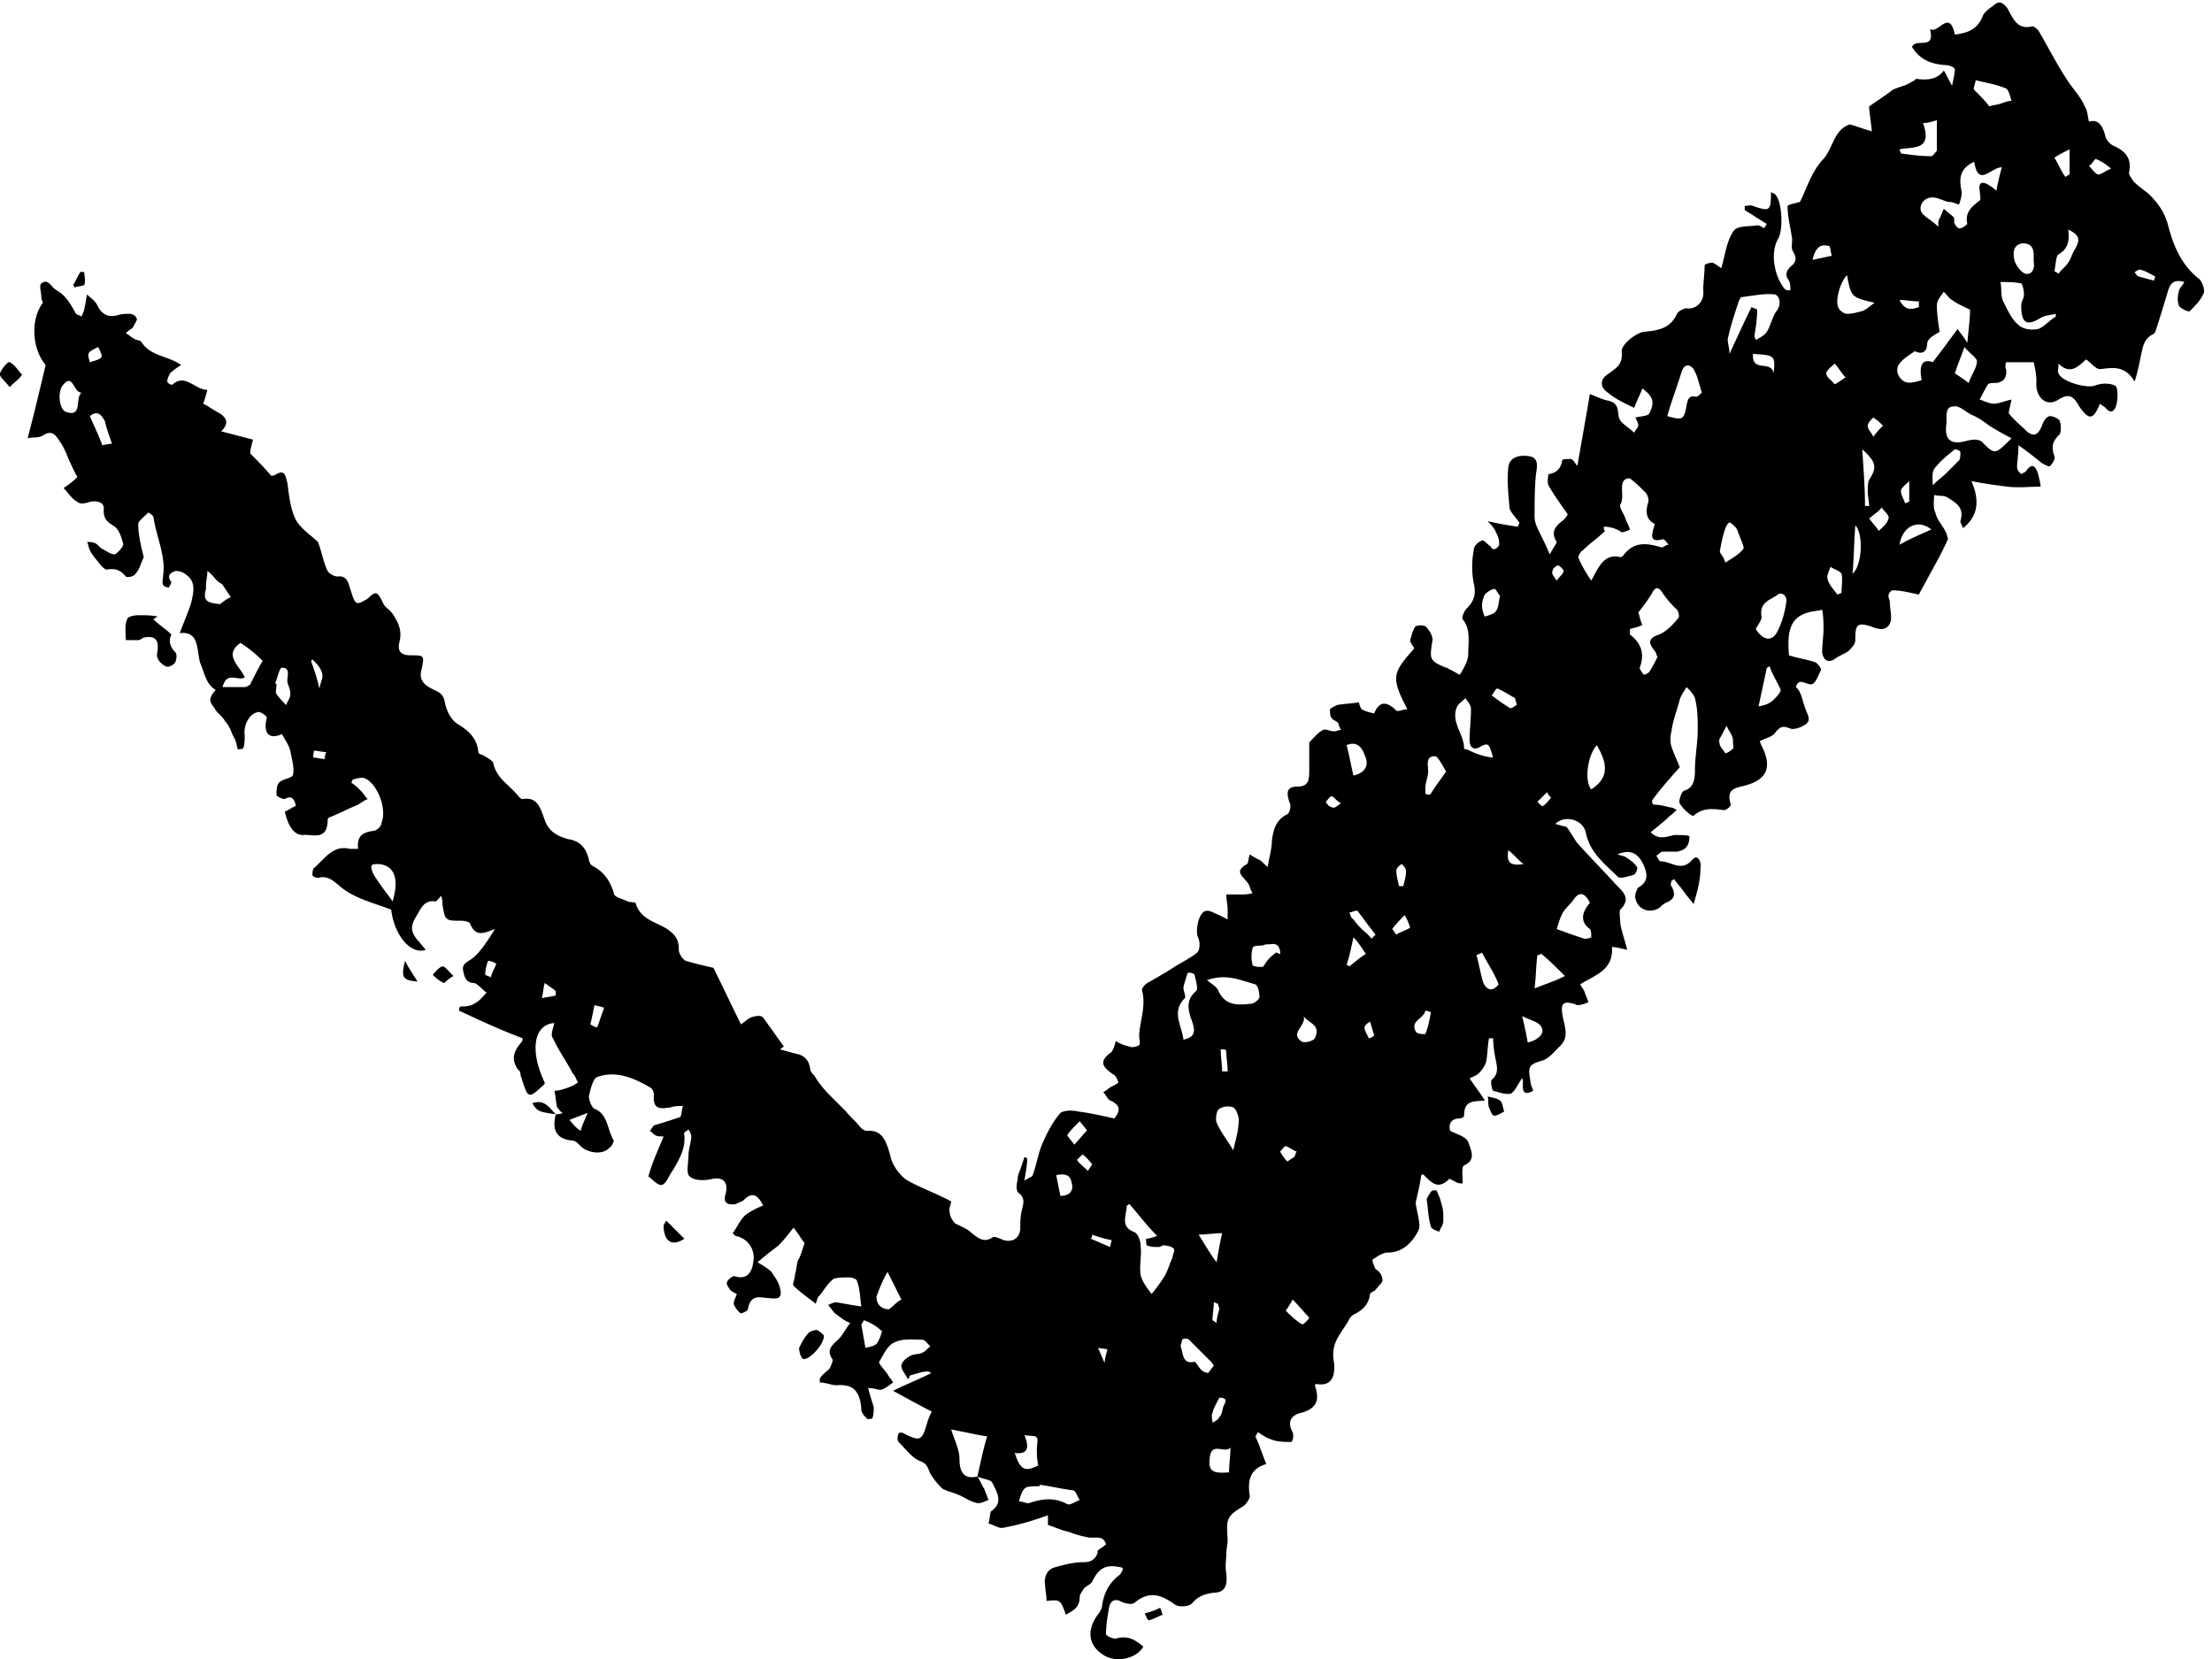 <svg xmlns="http://www.w3.org/2000/svg" width="16" height="12" viewBox="0 0 16 12" preserveAspectRatio="none"><path d="M7.07 10.68c.02.03.03.06.05.09.01.03.02.05.03.08-.03.01-.06.03-.09.02-.04-.01-.07-.03-.11-.05-.04-.02-.09-.03-.13-.05a.481.481 0 0 1-.09-.11c-.02-.04-.02-.07-.07-.09-.06-.02-.11-.09-.16-.14-.01-.01-.01-.04 0-.06 0-.01.03-.01.04 0 .12.06.13.05.17-.09.01-.03.02-.05.03-.07-.08-.04-.17-.09-.28-.15.1-.05.18-.08.28-.13.01.02-.01-.01-.03-.01-.04 0-.09.02-.13.03 0 .01-.01.02-.01.03-.02-.04-.05-.07-.05-.1s.04-.06.06-.07c.03-.02.07-.01.1-.03.02-.01.03-.03.05-.04-.02-.02-.04-.05-.06-.05-.07 0-.14-.01-.2.02-.05.02-.08.09-.11.14-.01.01.04.06.06.09.01.02.03.04.04.06-.03.02-.05.04-.08.05-.02.01-.05-.01-.1-.01.01.05.03.1.04.14 0 .02 0 .05-.01.08 0 0-.03.01-.04 0-.02-.02-.04-.04-.04-.07-.01-.13-.06-.18-.18-.17-.03 0-.08-.02-.12-.02v-.03c.02-.03.05-.05.07-.07.01-.02.03-.06.02-.07-.04-.06-.01-.09.03-.13.04-.03.06-.08.1-.13-.05-.02-.08-.05-.11-.07-.02-.02-.03-.04-.05-.06.02-.01.04-.02.06-.02.06.01.11.02.18.03-.01-.07-.01-.13-.03-.18 0-.02-.04-.03-.06-.03-.04 0-.08 0-.11.01-.04.03-.07.08-.1.12-.02.01-.02.04-.03.06-.05-.04-.11-.08-.16-.13-.01-.01.01-.05.01-.08.01-.03.01-.06.02-.1.02-.03.03-.07.05-.13-.02-.02-.04-.06-.08-.11-.04.05-.07.09-.11.13-.04.03-.08.06-.15.12.03.02.07.04.1.07.02.03.05.07.06.11.02.07 0 .09-.07.08-.06 0-.14-.04-.16.08 0 .01-.04.03-.05.03-.02-.01-.04-.04-.05-.06-.01-.02.01-.05.02-.08a.219.219 0 0 1-.05-.03c-.01-.02-.03-.04-.02-.06.01-.02.04-.04.05-.04.09.03.13-.02.14-.11a.158.158 0 0 0-.13-.18l-.02-.02c.03-.04.05-.09.09-.13.04-.03.08-.05.13-.07-.04-.08-.08-.1-.14-.04-.01.01-.04.02-.06.03-.07.01-.09-.02-.07-.08.02-.09-.03-.12-.11-.1-.05.01-.12.01-.15-.02-.03-.02-.01-.1-.01-.15 0-.05.02-.1.02-.14 0-.02-.01-.03-.02-.05-.01.01-.04.02-.03.04.01.1-.04.18-.08.25-.03.04-.05.1-.08.11-.03.01-.07-.04-.1-.06.03-.11.07-.19.11-.29-.03 0-.05 0-.06-.01-.01 0-.02-.02-.04-.03.01-.01.02-.03.03-.04.07-.02.13-.04.19-.06.01-.01.01-.05.02-.08-.04 0-.06 0-.09.01-.07.01-.13.02-.12-.09 0-.02-.01-.04-.02-.05-.12-.07-.25-.13-.39-.08-.03.01-.05.09-.06.14 0 .03.02.08.04.09.1.04.09.15.14.23 0 0-.01.04-.03.05-.05.06-.17.04-.22-.02-.01-.01-.03-.03-.05-.03-.11-.01-.15-.07-.12-.19.01 0 .03 0 .05-.01-.02-.01-.03-.03-.04-.04-.01-.04-.01-.08-.02-.12.03 0 .06-.01.09-.02a.3.3 0 0 0 .08-.04c-.01-.02-.02-.05-.04-.07-.04-.08-.1-.16-.14-.25-.02-.02 0-.07.01-.11-.15.01-.18.2-.07.43 0 .01 0 .01-.01.02-.11.1-.11.1-.16-.06-.01-.02 0-.04-.02-.05-.06-.08-.03-.14.02-.2.01-.01.01-.02.01-.03-.16-.06-.31-.13-.46-.2 0-.01 0-.02.01-.03.03 0 .07 0 .1-.02.04-.02.06-.05.09-.08-.03-.02-.06-.06-.09-.07-.05 0-.07-.03-.08-.09-.01-.05.03-.06.07-.09.06-.05.11-.13.16-.21-.08.03-.14.06-.18-.04 0-.01-.04-.02-.06-.02-.12 0-.12 0-.14-.12 0-.02 0-.04-.01-.06-.01.01-.03.04-.04.04-.08-.01-.1.04-.14.11-.05.08-.03.12.01.17.02.02.04.05.06.07-.11.04-.23-.11-.25-.29-.13-.05-.26-.08-.36-.16-.06-.05-.1-.09-.17-.07-.01 0-.04-.01-.04-.02s0-.04.01-.05c.08-.07.14-.17.26-.14h.06c-.01-.1.04-.12.11-.13.02 0 .06-.03.06-.06.04-.1-.03-.28-.12-.32-.02-.01-.06 0-.09.01 0 .01-.01.02-.01.02.03.02.05.04.07.06.02.02.03.04.05.06-.03.01-.05.03-.07.04-.07.03-.13.06-.2.09-.01 0-.02.01-.02.02 0 .16-.12.1-.18.11-.07 0-.11-.08-.13-.17.03-.01.05-.03.08-.04-.01-.05-.03-.08-.08-.05-.02 0-.06-.02-.06-.03 0-.03 0-.07.02-.09.03-.03.1-.03.1-.06.01-.05-.01-.11-.02-.17-.01-.04-.04-.08-.06-.12-.09.04-.14 0-.11-.12 0-.01-.04-.04-.06-.04-.07.01-.11.1-.1.17 0 .03 0 .06-.01.09 0 .01-.04.01-.04.01-.01-.03-.01-.06-.03-.09-.02-.04-.03-.08-.06-.11-.02-.04-.06-.06-.08-.1-.04-.05-.04-.07.01-.13-.07-.04-.08-.12-.11-.19-.03-.08 0-.24-.15-.22.03-.08.06-.15.08-.21.02-.08.04-.16-.03-.21a.114.114 0 0 0-.08-.03c-.03.01-.07.03-.03.08 0 0-.01.03-.02.04-.01 0-.04-.01-.04-.02-.01-.02 0-.04 0-.07.02-.14-.05-.28-.07-.42 0-.01-.04-.04-.04-.03-.03.03-.07.06-.07.08 0 .08.02.16.04.24-.02.04-.03.09-.06.12-.01.02-.06.03-.07.02-.04-.05-.08-.06-.14-.05-.01 0-.03-.02-.04-.03-.03-.04-.06-.07-.08-.11-.01-.02-.01-.04-.02-.06.02 0 .04 0 .06.01.02.01.03.03.05.04.02.01.06.04.09.04.02-.01.07-.06.06-.08-.01-.04-.03-.1-.06-.12-.04-.03-.08-.04-.08-.12.01-.06-.05-.07-.1-.06-.03.01-.07.02-.09 0-.04-.02-.07-.07-.1-.1.03-.02.06-.04.1-.08-.02-.03-.04-.08-.06-.12-.02-.05-.04-.1-.07-.14-.03-.05-.06-.08-.12-.04-.03.02-.07.01-.11.02.05-.19.09-.36.13-.53-.1-.12-.11-.33-.02-.45 0-.01-.01-.02-.01-.03 0-.04-.02-.1 0-.11.05-.04.07.03.11.05.07.04.1.1.14.17.01.01.03.01.04.02.01-.03.02-.04.02-.06.01-.03.01-.06.02-.1.02.02.05.04.07.07.03.07.08.1.15.08.03-.01.06-.01.09-.01.02 0 .05.02.05.04 0 .01-.02.04-.03.06-.01.01-.03.02-.05.04.02.01.04.03.06.04.01.01.04.01.05.02.07.11.19.1.29.17-.03.02-.06.04-.08.06-.01.02-.02.04-.02.06 0 .01.03.03.04.02.09-.08.16.04.25.04-.01.04-.02.07-.03.1.04.02.08.05.12.07.06.04.06.08.01.13l.23.06c-.01.04-.02.07-.02.1.05.05.1.1.15.16h.02c.07-.04.08-.03.1.06.01.08.02.18.06.26.04.07.12.12.16.16.03.08.04.15.07.21.01.02.05.04.07.04.08-.01.08.06.1.11.01.03.02.07.04.08.02.01.06-.02.08-.03.06-.06.07-.05.11.03.01.03.05.05.07.08.04.06.07.12.05.2-.02.08.02.1.08.1.1 0 .1 0 .08.1-.03.1.05.13.11.16.04.02.05.04.06.09.01.05.04.11.08.14.08.05.15.1.16.21 0 .01.02.02.03.02.03.02.08.04.08.07.03.11.12.15.18.23.01.01.02.02.03.02.11-.02.13.07.16.15.03.09.1.12.17.14.08.01.13.06.15.15 0 .01.01.03.02.04.08.04.13.1.16.2 0 .03.06.04.1.06.02.01.06 0 .06.02.04.12.16.13.24.19.05.04.07.07.07.14 0 .03.03.07.05.08.07.02.15.04.2.05.07.14.13.27.2.41.04-.03.05-.04.07-.05.03-.01.07-.02.09 0l.15.21c-.02.01-.02.02-.03.02l.11.03c.06.01.1.04.11.11 0 .02.02.04.03.05.03.05.07.1.11.14l.12.12c.03.04.07.07.1.11.01.01.03.03.05.03.11-.01.14.07.17.18.01.06.06.13.11.17.1.06.22.1.33.16 0 .02-.02.05-.01.08 0 .03.02.06.04.08.04.02.09.04.12.07.05.04.09.07.15.03.02-.01.05.01.08.02.07.02.12-.02.12-.09 0-.04 0-.08.01-.12.01-.05.03-.09-.02-.13-.02-.01-.02-.06-.01-.09 0-.03.01-.06.02-.08l.03-.09c.01 0 .02.01.02.01 0 .05-.01.09-.02.16.03-.02.06-.03.06-.04.03-.08.04-.17.08-.25.03-.07.07-.14.12-.2.03-.02.09-.02.13-.01.08.01.17.03.26.05.05-.06.04-.1-.03-.13-.02-.01-.03-.04-.05-.06.02-.01.04-.03.06-.04.02-.01.04-.02.05-.03-.01-.03-.02-.05-.04-.06-.07-.05-.11-.09-.01-.16a.22.22 0 0 0 .03-.08.3.3 0 0 0 .1.04c.02.01.05 0 .07-.01.01-.01 0-.04 0-.07v-.01c.01-.11.05-.21.02-.32 0-.01.02-.04.04-.05.07-.04.14-.08.2-.12.05-.03.11-.06.16-.1.02-.02.02-.07.01-.1-.03-.05 0-.19.05-.2.03-.01.07.02.1.03l.06.03v-.07c0-.04-.01-.07-.01-.11h.1c.03 0 .06 0 .09-.01-.02-.03-.02-.06-.04-.08-.04-.05-.09-.08 0-.13.01-.01.01-.04.02-.07.03.02.05.03.07.04.02.01.03.03.06.05.01-.07.03-.13.03-.19.01-.08.03-.15.11-.19.02-.01.03-.06.02-.08-.03-.08-.02-.12.05-.12.08 0 .09-.04.09-.11v-.21c.03-.03.06-.07.1-.09.02-.01.05.01.08.01.02 0 .03-.01.05-.01a.169.169 0 0 1-.02-.05c-.02-.02-.04-.02-.05-.04-.01-.01-.01-.04-.01-.06.01-.01.03-.02.05-.03.05-.01.1-.01.16-.02 0 .01.01.04.02.05.03.02.09.03.09.03.04-.1.1-.08.16-.02.01.01.05-.01.08-.01-.12-.23-.11-.26.05-.44-.01-.02-.03-.04-.03-.06.01-.03.02-.08.04-.1.02-.01.07-.01.08.01.02.02.05.07.04.1-.02.13-.02.14.1.19.01 0 .01 0 .02.01.03.01.07.04.08.04.03-.05.06-.1.06-.15 0-.08.02-.18-.04-.25-.01-.01.01-.06.03-.08.05-.05.07-.1.05-.18a.645.645 0 0 1 0-.24c0-.03.03-.06.06-.07.01-.01.04.03.06.04 0 0 .02.05.06 0 .01-.02 0-.07-.02-.1-.01-.03-.03-.05-.06-.08.09.02.15.03.22.04 0-.01.01-.02.01-.03-.02-.03-.06-.07-.07-.1-.01-.1-.02-.2-.01-.3.01-.08.09-.09.15-.08.07.01.06.07.05.13-.01.1-.01.21-.01.31 0 .04.02.08.04.12.02.04.04.08.07.15.02-.04.05-.08.05-.09-.05-.08 0-.12.05-.16.01-.01.02-.02.03-.04-.05-.07-.1-.14-.14-.21-.01-.02 0-.08 0-.08.06-.01.09-.04.1-.1 0-.01.04-.01.06-.01.02 0 .03.03.05.05.03-.18.06-.34.09-.52.05.02.09.04.14.05.07.02.06.07.07.12.01.04.07.07.11.11.01-.02.03-.04.03-.05 0-.03-.02-.05-.02-.06.04-.01.09-.01.1-.03.04-.08.03-.12-.05-.18-.02.05-.04.09-.06.14-.06-.03-.13-.06-.19-.11-.06-.04-.06-.1.01-.14.05-.04.1-.06.09-.16 0-.05.1-.13.16-.14.1-.01.19-.02.24-.13.01-.02.05-.04.07-.04.07.01.13-.05.12-.13 0-.06.01-.12.01-.18 0-.01.04-.02.05-.02.02 0 .04.02.07.04.03-.1.04-.2.09-.27.03-.04.11-.03.17-.04.02 0 .03.01.05.02.01-.01.01-.02.02-.03-.05-.03-.11-.07-.16-.1v-.03c.02 0 .04-.01.06 0 .12.04.13.04.13-.1.02.01.03.01.04.03.04.05.05.25.01.31-.06.11-.02.28.05.36.01.01.02.01.04.01 0-.03 0-.05-.01-.07-.03-.04-.02-.07.01-.1.04-.03.05-.06.02-.11-.02-.03 0-.08-.01-.11-.01-.07-.03-.14-.03-.22 0-.01.06-.02.09-.03.05-.1.08-.21.16-.3.08-.08.08-.22.2-.26.04.01.09.03.16.05-.01-.09-.02-.15-.02-.18.07-.05.12-.08.17-.12.02-.01.05-.02.08-.03.03-.01.06-.03.08-.04l.01-.01c.07.01.15.01.2-.06.02.03.03.06.06.11.01-.05.02-.09.02-.12-.01-.02-.05-.03-.08-.03-.11-.01-.18-.05-.23-.13.03-.07.17.03.13-.13.06.04.14-.15.18.04.08-.01.16-.03.2-.13.01-.03.05-.06.08-.08.04-.04.07-.02.1.02.04.07.07.16.18.13.01 0 .04.02.05.04.07.12.13.24.21.36.04.06.09.11.12.18.02.03.02.07.03.11.07-.02.1.03.12.11.01.03.04.06.07.07.08.04.12.09.1.19 0 .02.02.04.03.06.03.03.07.06.11.09.06.06.11.12.14.22.04.16.1.3.23.4.02.02.04.08.03.1-.02.05-.06.09-.1.13-.01.01-.07-.02-.08-.04a.17.17 0 0 1 0-.1c0-.02.03-.05.04-.07-.07-.02-.1 0-.12.07-.03.1-.06.2-.09.29-.01.02-.03.02-.05.04-.02.02-.03.04-.04.07-.02.08-.03.16-.06.25-.07-.12-.16-.1-.25-.09-.03 0-.06-.04-.1-.07-.05.04-.11.12-.2.03 0 .04-.01.06 0 .07.02.06.2.11.26.09.05-.02.11-.02.15 0 .02.01.02.09.01.13-.01.05-.04.08-.08.03-.01-.01-.03-.02-.04-.03-.05.12-.08.12-.15.02-.04-.07-.07-.1-.15-.05-.09.06-.17-.02-.16-.13 0-.05-.01-.1-.02-.14h-.2c0 .01-.01.03 0 .05.01.06-.02.1-.08.1-.02 0-.04 0-.05.01-.02.03-.04.07-.06.11.03.01.07.03.1.03.04 0 .08-.02.13-.03-.01.05-.02.08-.02.1.04.05.09.09.13.13.05.04.08.03.11-.04.01-.03.03-.07.06-.07.02 0 .07.02.07.04.01.03.01.09-.01.1-.05.05-.05.09-.03.15.01.02-.02.06-.03.07-.01.01-.04-.01-.06-.02-.05-.04-.1-.08-.17-.13 0 .07-.01.12-.01.16 0 .02.02.04.03.05.01-.01.03-.01.04-.03.04-.05.06-.03.08.02.01.04.02.08.02.1-.08 0-.16.01-.24 0-.08-.01-.16-.02-.26-.04.06.14.05.25-.06.34-.01-.02-.02-.04-.02-.05.03-.1-.03-.13-.09-.17-.03-.02-.07-.01-.1-.02 0 .04-.01.09.01.13.01.05.05.09.07.13.01.02.02.05.02.06-.04.09-.09.18-.14.27-.02.04-.05.09-.07.13-.06-.01-.12-.03-.19-.03-.01 0-.03.02-.03.04s.01.03.01.05c0 .05.02.11 0 .15-.03.06-.09.04-.14.02-.1-.03-.11-.01-.11.1 0 .03-.03.06-.05.08-.03.02-.06.03-.09.05-.05.04-.09.02-.1-.04 0-.06.01-.12.01-.17 0-.04 0-.09-.01-.14-.03.01-.07.01-.1.02-.15.04-.15.17-.14.31.06.02.13.03.19.05.02.01.05.05.04.06-.02.04-.04.1-.07.1-.04 0-.09-.05-.11.02.04.03.05.11.07.16.02.05.04.08 0 .11-.03.02-.08.04-.11.03-.05-.02-.07-.02-.11.03-.02.03-.07.04-.11.06 0 .01.01.03.02.05.07.15.02.23-.12.27-.07.02-.15.02-.11.14 0 .01-.03.04-.05.04-.08-.01-.15-.02-.22.04-.01.01-.08-.05-.1-.09-.01-.01.01-.08.03-.09.07-.02.08-.08.08-.15 0-.1.02-.19.02-.29 0-.08 0-.15-.02-.23-.01-.03-.04-.06-.06-.08-.02.03-.04.06-.05.09-.02.08-.05.15-.06.23-.01.04-.01.08 0 .11.02.06.05.12.06.15-.09.1-.15.17-.2.24 0 .01 0 .02.01.03.04 0 .08.01.12.02.02 0 .03.01.05.02-.02.01-.03.03-.05.04-.04.04-.08.07-.14.12.06.06.12.03.17.02.04 0 .11 0 .11.01 0 .07-.03.1-.09.11h-.1c-.02 0-.03.02-.05.03.01.01.02.04.03.04.08 0 .15.08.23-.01.04-.05.07.02.06.06 0 .08-.02.16-.05.26-.02-.03-.05-.06-.07-.09-.02-.03-.05-.06-.07-.09-.01 0-.01.01-.02.01 0 .01-.01.03 0 .04.04.07.01.1-.04.12-.02.01-.03.02-.04.03-.06.05-.16.03-.18-.06-.01-.02.01-.07.02-.08.07-.04.07-.09.04-.16-.04-.09-.1-.12-.19-.08.03.01.04.01.06.02.03.02.06.04.08.07.01.01-.01.06-.03.06-.04.01-.09.03-.11.01-.09-.09-.2-.17-.23-.32-.02-.09-.15-.13-.22-.06.04.01.07.02.08.02.04.05.06.1.09.13.09.1.18.19.27.29.05.05.11.1.03.18-.01.01 0 .07 0 .1.01.06.03.11.05.19-.05-.01-.08-.02-.11-.02.01.17-.12.2-.23.27.01.02.02.03.03.05.01.03.02.05.03.08-.03.01-.05.02-.08.02-.01 0-.02-.01-.03-.01-.07-.02-.09 0-.08.07.01.08.06.17-.02.24-.04.04-.07.08-.12.1-.1.03-.11.04-.09.15 0 .02.01.04.02.07-.11.06-.06-.07-.08-.09-.03.04-.05.09-.08.11-.04.01-.09-.01-.13-.02-.01-.01-.02-.07-.01-.08.05-.04.04-.09.03-.14a.875.875 0 0 1-.02-.16h-.03c-.01.06-.01.11-.02.17-.01.03-.03.06-.05.08-.02.02-.05.03-.07.04.04.06.08.11.11.16-.07.01-.15-.01-.15.11 0 .01-.02.02-.03.02-.08 0-.08.06-.07.09.06.03.11.04.13.08.02.06.06.13-.03.17-.02.01-.01.08-.01.13-.02 0-.03 0-.05-.01-.02-.01-.05-.03-.05-.02-.08.08-.13.02-.18-.03-.01-.01-.02 0-.02 0-.01.08-.03.15-.04.2.01.08.04.16.02.2-.04.08-.11.16-.22.16-.04 0-.08.03-.11.05-.01 0 .01.05.02.07.02.01.05.04.05.08 0 .02-.03.04-.05.07-.01.01-.04.02-.04.03-.01.08-.06.12-.12.15-.02.01-.03.03-.04.05-.03.05-.07.1-.09.15-.02.05-.02.1-.01.15.01.11-.03.17-.13.15l-.01.01c.04.11.01.17-.1.2-.05.01-.11.05-.06.14.01.02 0 .07-.01.07-.05 0-.1 0-.15-.02-.03-.01-.06-.03-.09-.05-.01.01-.01.02-.02.03.03.06.05.13.08.2-.11.03-.14.11-.12.23 0 .02-.02.05-.04.07-.13.08-.13.09-.12.25 0 .03-.01.07-.01.1 0 .05-.01.09 0 .14.01.09-.01.14-.09.14-.06.01-.11.02-.16.08-.02.02-.1.03-.13 0-.1-.07-.18-.09-.28-.01-.02.02-.06.01-.09 0-.05-.03-.09-.02-.1.05-.01.06-.02.12-.02.18 0 .01.05.04.08.03.08-.02.13.01.19.06-.05.09-.2.12-.29.06-.11-.07-.12-.18-.04-.29.01-.01.02-.03.03-.05.01-.1.05-.18.13-.24.01-.01.01-.02.02-.03v-.02c-.12-.03-.17 0-.22.1-.01.02-.04.03-.06.05-.01.02-.03.04-.03.06 0 .08-.05.1-.1.13-.04-.11-.04-.11-.14-.1 0-.04-.01-.08-.01-.11-.01-.06.01-.11.06-.13.07-.02.14-.04.21-.04.05 0 .09-.01.11-.07-.01-.02.03-.03.06-.06-.02-.07-.08-.04-.13-.05a.737.737 0 0 1-.14-.04c-.05-.01-.09-.03-.15-.05v-.07c-.11.04-.21.07-.32.09-.03.01-.07-.02-.11-.03.01-.03.01-.08.02-.09.09-.06.04-.14.01-.2-.01-.03-.07-.03-.11-.05.02-.09.04-.19.07-.29-.07-.01-.15-.03-.26-.05.03.09.06.15.06.21 0 .11.04.15.13.13zm4.53-6.87c0 .01 0 .02.01.03-.05.05-.11.09-.16.14-.02.01-.04.05-.03.06.02.05.05.1.09.16.05-.09.09-.2.21-.17.01 0 .02-.01.02-.01.08-.11.18-.09.28-.06.01 0 .03-.02.05-.02-.01-.01-.03-.04-.04-.04-.11.03-.08-.04-.06-.11-.06-.03-.07-.08-.05-.15.01-.02 0-.06-.02-.08-.03-.03-.06-.06-.11-.1-.1 0-.03.13-.07.19-.01.02.03.07.04.11.01.02.02.04.03.07-.02.01-.04.02-.06.02a.22.22 0 0 0-.13-.04zm2.25-1.27c-.04.03-.08.05-.11.09-.02.02-.02.06-.01.08.04.08.1.06.17.04-.02-.1 0-.16.08-.13.07-.09.12-.16.18-.24.02.03.04.05.07.1.01-.1.02-.18.02-.24-.04-.02-.09-.04-.13-.07-.02-.01-.04-.04-.06-.06-.02.03-.05.06-.05.1 0 .06.01.13.02.19-.03.02-.08.04-.09.08 0 .08-.05.08-.09.06zm-2.06 2.01v.04c.08.06.11.14.07.24 0 .01.02.04.03.05.01 0 .03-.01.04-.02.02-.03.04-.07.06-.11-.01-.01-.01-.03-.02-.04-.04-.05-.06-.09.03-.12.05-.02.1-.07.14-.12.01-.01 0-.05-.01-.06a.689.689 0 0 1-.11-.13c-.03-.04-.05-.03-.07.01-.03.05-.06.09-.1.14.01.02.01.05.03.09-.04.02-.06.02-.09.03zm2.49-3.38c-.11.05-.11.13-.09.22 0 .03-.01.06-.02.09-.03-.01-.05-.02-.08-.02-.04-.01-.09-.04-.13-.03-.06.01-.09.08-.05.12.03.03.07.05.11.09 0-.03 0-.05.01-.06.01-.02.02-.05.03-.07.02.02.05.04.07.06.01.01 0 .04.01.05.01.02.03.04.04.03.02 0 .05-.03.05-.03-.02-.09.04-.13.09-.17.01-.01 0-.05 0-.07-.01-.05.01-.07.05-.05.02.01.05.03.07.05.01-.05.02-.1.04-.17-.08 0-.17.15-.2-.04zM8.17 8.71c-.01 0-.01.01-.02.01 0 .07-.05.15.05.19.03.01.05.06.05.1.01.07-.01.14 0 .21.01.05.05.1.08.14.04-.05.07-.09.1-.14.02-.04.03-.08.05-.12 0-.02.02-.05.01-.07a.107.107 0 0 0-.06-.02c-.02-.01-.03.01-.05.01-.03 0-.05 0-.08-.01-.01 0-.01-.03-.01-.05.02 0 .05-.01.08-.02-.07-.07-.13-.15-.2-.23zm6.38-5.54c-.06-.03-.11-.06-.16-.09-.04-.03-.08-.06-.13-.08-.04-.02-.09-.07-.13-.06-.06 0-.05.07-.05.12-.02.12.03.16.14.13.04-.01.09-.02.12.01.09.09.09.09.21-.03zm-1.86-.74c0 .01.01.02.01.03.03-.02.06-.03.08-.06.03-.05.04-.11.07-.15.04-.05.02-.11-.01-.12-.08-.01-.16.01-.25.02 0 0 0 .01-.01.02-.03.09-.06.18-.08.27-.01.03.01.07.01.12.06-.13.11-.24.16-.34.01.01.03.01.04.02 0 .07-.01.13-.02.19zm-.63.58c.11.03.12.03.14-.08.01-.05.02-.07.07-.06.01 0 .04-.03.04-.03-.02-.06-.03-.12-.06-.17-.03-.04-.07-.04-.09.03-.03.1-.07.2-.1.31zM8.73 7.09c.04.03.07.05.08.07.05.12.15.11.24.1.02 0 .06-.03.06-.05 0-.03-.01-.08-.03-.09-.11-.03-.21-.08-.35-.03zm6.14-4.8v-.02c-.04.01-.08.01-.11.03-.1.06-.14.04-.14-.09 0-.03.02-.05.02-.08s-.01-.07-.02-.08c-.05-.01-.1-.01-.15-.01.01.05 0 .1.02.14.03.06.06.13.11.17.03.03.09.04.14.03.04-.01.08-.06.13-.09zm-7.35 8.45v.01c-.03 0-.08 0-.1.01-.03.02-.04.07-.05.1.03 0 .06.02.08.01.09-.03.18-.04.27.01.02.01.06-.02.09-.03-.02-.03-.03-.07-.05-.07-.08-.01-.16-.03-.24-.04zM1.9 4.78c-.05-.05-.1-.09-.16-.13-.13.09 0 .17.03.25-.05.03-.13-.05-.16.07h.16c.01 0 .03-.01.04-.02.03-.06.06-.12.09-.17zm9.6 1.75c-.04-.08-.08-.08-.12-.02-.02.03-.06.06-.08.1-.02.04-.03.08-.04.11.08.03.14.05.2.07.01 0 .03 0 .05-.01 0-.02 0-.05-.01-.06-.08-.06-.05-.13 0-.19zm1.2-1.98c.05.08.12.1.16.01.03-.06.05-.13.06-.2.01-.05-.03-.08-.06-.06-.05.04-.13.05-.12.15.01.03-.02.06-.04.1zm-1.9.93c-.03-.1-.03-.11-.09-.08-.05.03-.08.01-.08-.05 0-.07.01-.14.01-.22 0-.03-.02-.05-.04-.08-.02.02-.05.04-.06.06-.05.11.05.2.05.3 0 .01.01.01.02.01.06.03.11.05.19.06zM8.56 7.52c.1-.02.08-.08.06-.14-.03-.08-.04-.15.03-.21.02-.01 0-.08-.01-.12 0-.01-.05-.02-.05-.01-.01.03-.02.06-.03.1 0 .03.02.07.01.08-.1.1-.02.2-.01.3zm.36.8c.02-.08.04-.15.04-.22 0-.03-.02-.08-.04-.09a.118.118 0 0 0-.1.01c-.02.01-.03.07-.02.1.03.07.08.13.12.2zM14.39.77c.02-.01.05-.01.08-.02s.05-.02.08-.02c-.01-.03-.02-.08-.04-.09-.07-.03-.14-.04-.22-.06 0 .02-.02.06-.01.07.04.04.08.08.11.12zm-1.03 1.22c-.05.05-.09.19-.06.24.01.02.04.04.06.04.04 0 .07-.01.11-.02.03-.01.06-.04.09-.06-.17-.04-.17-.04-.2-.2zm-.88 2.08c.06-.04.1-.06.13-.1.01-.01-.02-.07-.03-.1-.01-.02-.01-.04-.03-.06-.01-.01-.03-.03-.04-.03-.01 0-.02.02-.03.04-.02.06-.03.11-.04.17 0 .01.03.04.04.08zm1.26-2.99c0 .01.01.02.01.03.07.01.15.02.22.02.01 0 .03-.03.04-.04V.87c-.04.01-.06.02-.1.02.07.2-.07.17-.17.19zM11.15 6.9c-.01 0-.02.01-.03.01-.01.08-.01.16-.02.24.07-.03.14-.05.22-.09-.06-.06-.11-.11-.17-.16zM6.52 9.4l-.1-.2c-.03.05-.05.1-.07.15 0 .01-.01.02-.01.03 0 .06.04.09.09.09.02-.01.05-.05.09-.07zM2.84 6.52c.05-.17.01-.26-.1-.27-.02 0-.05 0-.05.01-.01.01 0 .04.01.06.04.07.09.13.14.2zM1.59 4.37c.03-.02.05-.04.08-.05l-.06-.09c-.01-.01-.03-.02-.04-.03-.02-.02-.04-.05-.07-.07 0 .04-.01.07-.01.11v.02c-.03.1.03.1.1.11zm9.96 1.02c-.07.08-.09.26-.04.32.14-.09.11-.2.04-.32zm-1.09.19c-.03-.05-.06-.11-.08-.11-.07 0-.05.06-.05.11 0 .04-.02.08-.02.12v.04c.01.01.04.01.04 0 .03-.05.07-.1.11-.16zm4.25-3.69c0-.06.01-.13-.08-.13-.07.01-.07.07-.06.12.01.04.05.09.08.1.05.01.07-.04.06-.09zM12.8 4.82c-.01 0-.01.01-.02.01l-.06.28c.05-.01.08-.02.11-.05.02-.02.05-.05.05-.07-.02-.05-.06-.11-.08-.17zM7.51 10.6c-.01-.05-.01-.08-.01-.12 0-.03.01-.07 0-.08-.01-.02-.05-.01-.09-.02.04.1.02.14-.07.13.04.12.07.14.17.09zm1.72-3.71c.01 0 .02.01.03.01 0-.05-.02-.08-.07-.07-.02 0-.04 0-.06.01-.03 0-.07 0-.07.02-.01.04-.01.08 0 .12 0 .01.06.02.08.01.02-.04.05-.07.09-.1zM.59 2.84c-.06 0-.06-.14-.13-.06-.05.05-.03.19.02.2.12.04.06-.1.11-.14zm8.19 7.04c-.01-.02-.02-.03-.03-.04l-.15-.15c-.01-.01-.04-.01-.05 0 0 .01-.01.04-.01.05.02.05.01.13.1.11.01 0 .03.04.05.06.01.01.03.02.05.02.01-.01.02-.03.04-.05zm5.43-7.37c-.03.08-.05.13-.07.19.03.02.06.04.1.07.02-.06.06-.11.06-.16-.01-.03-.06-.06-.09-.1zM8.9 10.47c-.04.05-.14-.05-.15.08-.01.09.02.11.14.1 0-.06.01-.11.01-.18zM1.99 4.94l.01.01c0 .03-.01.06 0 .07.02.03.05.06.07.08.01-.03.03-.05.03-.08s-.01-.05-.02-.08c-.01-.04.03-.11-.04-.11-.02 0-.03.07-.05.11zm8.73 1.95c-.01.01-.03.01-.04.02.02.07.03.14.05.2.03.06.07.06.11.01-.03-.08-.08-.15-.12-.23zm-.93-1.28c.08-.02.12-.07.08-.15-.02-.06-.06-.1-.13-.07.02.07.03.14.05.22zm1.06-1.3c-.01-.01-.03-.05-.04-.05-.02 0-.05.02-.07.04-.01.02-.02.05-.02.08s.01.06.02.08c.03-.01.07-.02.08-.04.02-.02.02-.07.03-.11zm2.62-1.06c.01.15.02.28.02.41h.03c0-.03-.01-.07-.01-.1s0-.07.01-.09c.06-.09.05-.13-.05-.22zm1.49-1.59c.01.08 0 .14-.07.18-.02.01-.02.08-.03.12.01.01.02.01.03.02.02-.03.05-.05.07-.08.02-.03.03-.07.05-.1.04-.07.03-.1-.05-.14zM6.25 9.55c-.01.01-.01.02-.02.03l.03.17c.03-.01.06-.01.08-.03.02-.02.04-.09.04-.09a.353.353 0 0 0-.13-.08zm7.73-6.04c.04-.04.07-.06.1-.09l.09-.09c.01-.01.01-.04.01-.06 0-.01-.03-.02-.04-.02-.05.04-.1.08-.14.13-.03.03-.02.08-.02.13zM9.43 7.35c.02.07-.1.12-.02.18.02.02.09 0 .1-.02.05-.1-.05-.11-.08-.16zm3.86-3.05c.01 0 .02-.01.03-.01 0-.05.01-.1 0-.14-.01-.02-.05-.03-.08-.05-.01.03-.03.07-.02.09.01.04.04.07.07.11zm.13-.5c-.01.13-.01.24-.02.35.07-.06.08-.29.02-.35zM8.8 9.13c.01-.06.02-.12.04-.21-.06 0-.11.01-.17.01.05.08.09.15.13.2zm2.25-1.59c.06-.01.13-.06.1-.11-.02-.04-.08-.05-.14-.08.02.08.03.13.04.19zM9.35 9.4c-.02.04-.05.08-.05.08.04.04.07.07.12.1.01 0 .05-.04.05-.05-.04-.04-.07-.08-.12-.13zM.81 3.21C.79 3.15.77 3.1.76 3.05.73 2.99.7 2.97.65 3.01c.03.07.06.13.09.21.01 0 .04-.01.07-.01zm12.71.54c.03.04.05.06.07.09.03-.03.06-.05.07-.09.01-.02-.03-.05-.05-.08-.01.02-.04.04-.09.08zm-.98 1.66c-.01-.04 0-.06-.01-.08-.01-.03-.03-.05-.04-.08-.02.03-.03.06-.05.09-.01.02 0 .04 0 .05.01.02.03.04.04.06.03-.01.05-.03.06-.04zm-4.73 2.7c-.04.04-.07.07-.09.1 0 .01.04.05.05.07.03-.03.06-.07.09-.1.01 0-.02-.03-.05-.07zm6.16-4.28c-.1-.08-.21-.02-.23.11.07-.04.14-.07.23-.11zm.97-2.55c.01-.01.02-.01.03-.02v-.18c-.04.02-.08.04-.11.06.03.05.05.1.08.14zM10.97 5.1c0-.02-.01-.03-.01-.05-.04-.02-.08-.05-.13-.07-.01 0-.03.04-.04.05.04.03.08.06.13.09.01.01.03-.01.05-.02zm-.62 2.22c-.01 0-.03-.01-.04-.01-.01.06-.11.07-.07.15.01.02.05.02.07.02.02-.05.03-.1.04-.16zM7.67 8.65c.07 0 .1-.04.08-.1-.01-.06-.06-.06-.11-.05l.03.15zm5.6-5.87c.04-.02.06-.04.08-.05-.03-.03-.05-.07-.08-.1-.02.02-.06.05-.06.07 0 .03.04.05.06.08zm-3.53 4.2c.01 0 .02.01.02.01.04-.03.07-.06.12-.09-.03-.04-.05-.08-.09-.12-.02.09-.03.14-.05.2zm3.09-4.28c.01-.13.01-.13-.15-.14-.01.14.13.04.15.14zM9.92 6.79l.03-.03c-.05-.06-.09-.12-.13-.17-.01-.01-.04.01-.06.01.01.02.01.04.03.05.02.03.04.05.06.07.02.02.05.04.07.07zm3.19-4.91l.14-.03c-.01-.03-.01-.07-.02-.07-.07-.02-.1.02-.12.1zm-4.29 8.23c-.02.04-.04.07-.05.11-.01.02 0 .05 0 .07.02-.01.04-.02.05-.04.02-.02.02-.05.03-.08.03-.05.01-.06-.03-.06zm6.45-8.89a.378.378 0 0 0-.11-.07c-.01 0-.03.04-.05.05.02.02.04.05.06.06.02.01.05-.02.1-.04zm-11 6.19c.02.01.03.02.05.02.02-.05.03-.09.05-.14-.02-.01-.04-.01-.07-.02-.01.05-.02.1-.03.14zm5.8-.69c.01.01.02.03.03.04.03-.02.07-.03.1-.05-.01-.03-.02-.06-.04-.09-.03.03-.06.06-.09.1zm3.55-3.64a.32.32 0 0 0-.07-.06c-.02.02-.04.04-.04.06 0 .03.03.05.04.08a.5.5 0 0 1 .07-.08zm.26-.86v-.04c-.05 0-.09-.01-.14-.01.04.08.09.07.14.05zm-6 7.52c.02-.01.03-.02.05-.02.02.05.04.09.06.14 0-.03.01-.06.02-.1-.05-.01-.09-.01-.13-.02zm.95-2.15c0 .06.01.11.01.16h.04c0-.05-.01-.1-.01-.14 0-.02-.01-.02-.04-.02zm4.95-3.95c.01 0 .02-.01.03-.01v-.15c-.03.03-.06.05-.06.07 0 .03.02.06.03.09zM7.87 8.47c.01-.02.02-.03.03-.05-.02-.02-.04-.05-.07-.07l-.04.04c.02.03.05.05.08.08zm.94.96c-.01 0-.02-.01-.03-.01 0 .04-.01.09-.01.13 0 0 .02.01.03.02 0-.03.01-.07.02-.1 0-.01-.01-.03-.01-.04zm.55-1.06c.01-.01.01-.03.02-.04-.03-.01-.05-.03-.08-.04-.01 0-.04.04-.04.04.01.02.03.05.05.07.01 0 .03-.02.05-.03zM3.51 7.05c.01.01.03.01.04.02.01-.04.03-.07.04-.1-.02-.01-.04-.02-.06-.02-.01.03-.02.06-.02.1zm7.51-.8c-.04-.03-.07-.07-.11-.1-.02.11.04.11.11.1zM.71 2.51c-.08.04-.08.04-.06.11.1-.03.1-.03.06-.11zm14.87-.48c0-.01.01-.02.01-.03-.04-.02-.07-.04-.11-.05-.01 0-.03.01-.04.02.01.01.02.03.03.03l.11.03zm-5.46 4.38h.03c.01-.04.02-.07.02-.11 0-.02-.02-.04-.03-.05-.02.01-.04.03-.04.05 0 .03.01.07.02.11zM2.31 4.98c.01-.05.03-.08.02-.11-.01-.04-.04-.07-.07-.1l-.01.01c.02.06.04.11.06.2zm5.72 4.04c0-.02.01-.03.01-.05a.737.737 0 0 1-.14-.04c0 .01 0 .02-.01.03.05.02.09.04.14.06zM9.9 7.51c.01 0 .03-.01.04-.02l-.03-.1c-.02.01-.04.03-.04.04 0 .03.02.05.03.08zm1.32-1.74a.138.138 0 0 1-.03-.04l-.07.07c.01.01.04.04.04.03.02-.01.04-.04.06-.06zm-7.3 1.45c.04-.01.07-.01.1-.02v-.03c-.02-.02-.04-.03-.08-.06-.01.04-.01.06-.02.11zM2.35 5.49c0-.02 0-.03.01-.05-.03 0-.06-.01-.09-.01 0 .02-.01.05 0 .05.02 0 .05.01.08.01zm8.91-1.29c.02-.03.05-.05.05-.07 0-.01-.03-.04-.04-.04-.01 0-.04.02-.04.04-.01.02.01.04.03.07zM9.7 5.81c-.04-.02-.05-.05-.07-.05-.01 0-.03.03-.04.04.01.02.03.04.05.04.01.01.03-.01.06-.03zM4.12 8.1c.03.04.05.06.08.08.01-.04.03-.08.05-.13l-.13.05z"/><path d="M1.11 4.48c.04.04.09.07.13.11-.01.02-.03.07.03.13.01.01.01.06-.01.08-.01.01-.04.03-.06.02-.02-.01-.05-.03-.06-.06-.01-.02 0-.04 0-.06.01-.08-.03-.1-.09-.09-.02 0-.03.02-.05.02H.91c0-.05-.01-.11.01-.15 0-.02.05-.03.08-.03.05 0 .1 0 .14.01 0 0-.02.01-.03.02zM10.39 8.61c.02.04.03.07.04.11.01.03.01.07.01.11 0 .03-.02.05-.03.08-.02-.01-.06-.02-.06-.04-.02-.06-.02-.13-.03-.19 0-.02.02-.04.03-.06.01-.01.02-.01.04-.01zM5.96 9.66c0 .07-.11.18-.15.17-.02-.01-.03-.06-.03-.08.02-.04.04-.08.07-.11.01-.01.04-.02.06-.02.02.01.04.03.05.04zM.07 2.8c-.04-.05-.08-.08-.07-.1.01-.03.06-.09.07-.08.04.02.06.06.09.09-.02.03-.05.05-.09.09zM4.82 8.83l.13.13c-.09.06-.15.02-.15-.1.01-.01.01-.02.02-.03zM10.76 7.93c.03.01.06.01.09.03.02.02.02.05.03.08-.02.01-.05.03-.07.03-.02 0-.03-.04-.04-.06-.01-.03 0-.06-.01-.08.01 0 0 0 0 0zM3.28 7.06c-.04.02-.06.05-.07.05a.24.24 0 0 1-.08-.06c.02-.02.04-.05.07-.06.02 0 .04.03.08.07zM8.41 11.68c-.03.01-.06.03-.1.04-.01 0-.02-.03-.03-.05.04-.01.07-.02.11-.04.01.01.01.03.02.05zM4.02 8.06c-.13-.02-.13-.02-.17-.08.09-.03.12.03.17.08-.01 0 0 0 0 0zM3.02 7.1c-.11-.01-.12-.03-.09-.15.03.06.06.1.09.15zM.61 1.97c0 .03.01.06 0 .09-.01.01-.05.01-.07.02 0-.01-.01-.01-.01-.02.02-.03.03-.06.05-.09.01-.01.02 0 .03 0z"/></svg>

